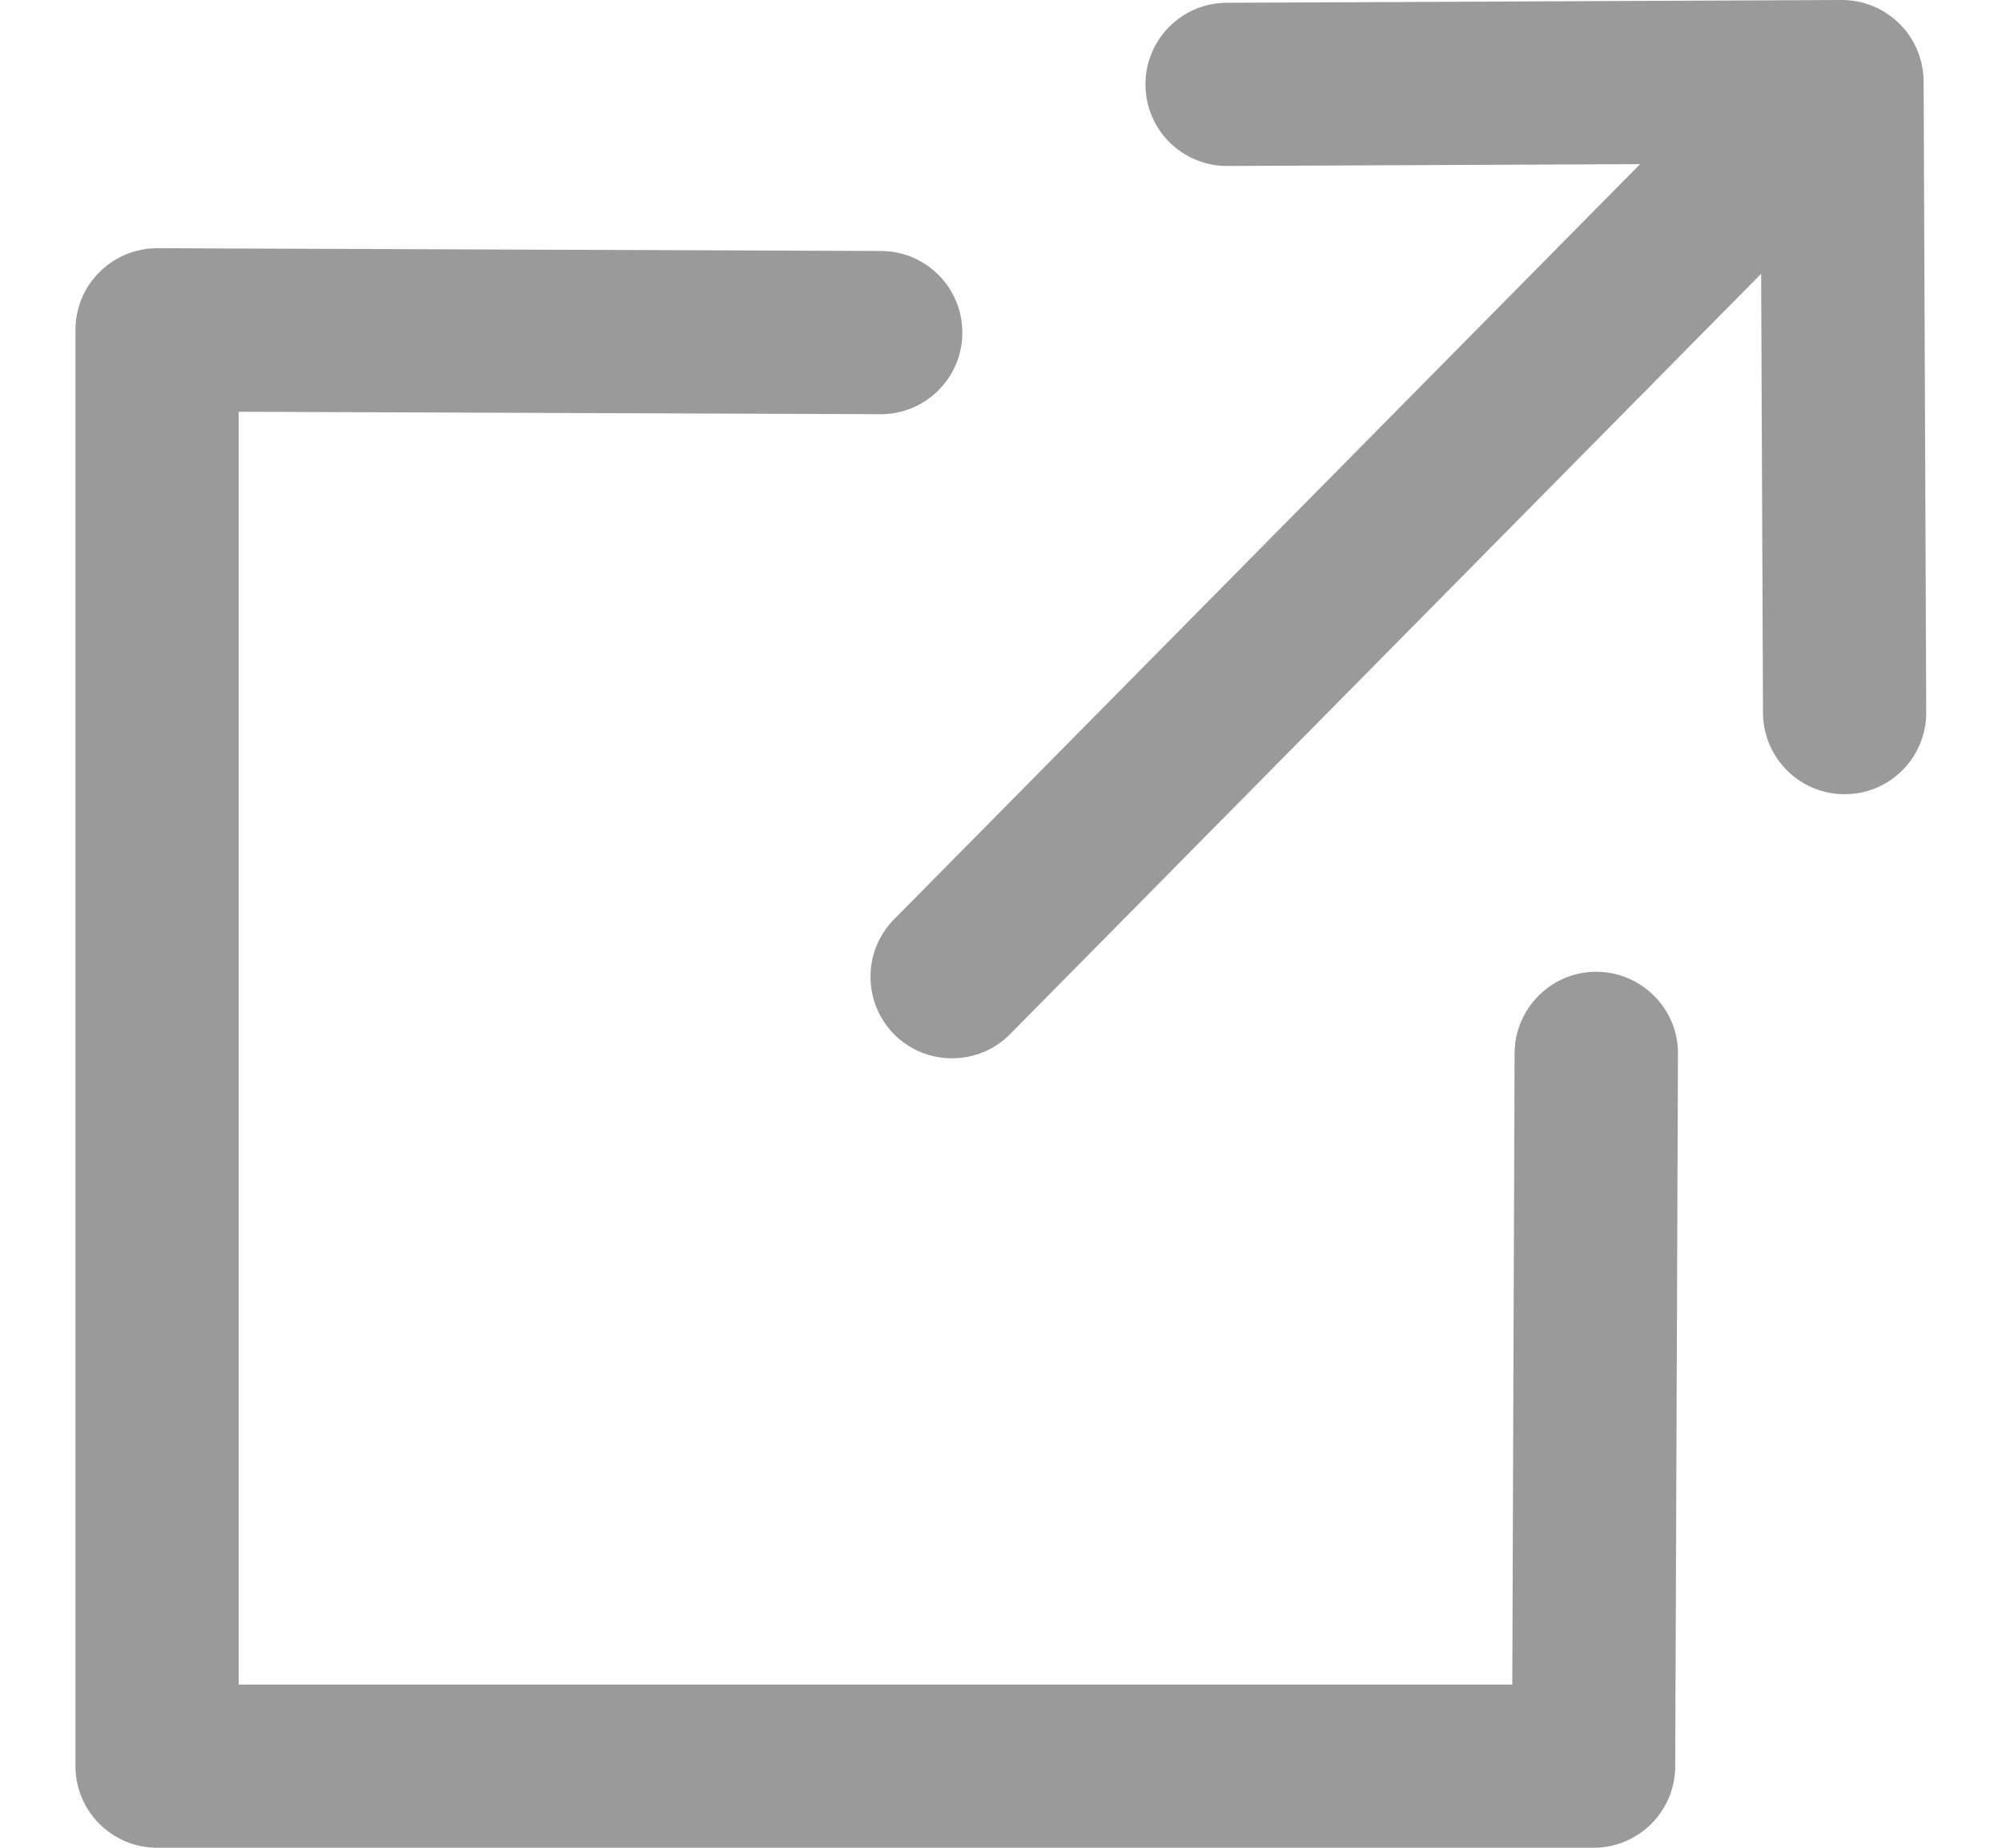 <svg width="13" height="12" viewBox="0 0 13 12" fill="none" xmlns="http://www.w3.org/2000/svg">
<g id="&#236;&#149;&#132;&#236;&#157;&#180;&#236;&#189;&#152;" clip-path="url(#clip0_314_7042)">
<path id="Vector" d="M12.491 0.528C12.49 0.387 12.434 0.253 12.334 0.154C12.234 0.055 12.1 0 11.96 0H11.958L7.966 0.018C7.673 0.019 7.437 0.257 7.438 0.55C7.439 0.842 7.676 1.078 7.968 1.078H7.97L10.65 1.066L5.805 5.971C5.6 6.179 5.602 6.515 5.81 6.721C5.913 6.823 6.048 6.873 6.182 6.873C6.319 6.873 6.456 6.821 6.559 6.716L11.436 1.778L11.448 4.631C11.45 4.923 11.687 5.158 11.978 5.158H11.98C12.273 5.157 12.509 4.919 12.508 4.626L12.491 0.528Z" fill="#9A9A9A"/>
<path id="Vector_2" d="M10.367 6.311H10.365C10.074 6.311 9.837 6.547 9.835 6.839L9.82 10.94H1.55V2.674L5.717 2.69H5.719C6.011 2.69 6.248 2.454 6.249 2.162C6.25 1.869 6.014 1.631 5.721 1.63L1.022 1.612H1.02C0.88 1.612 0.745 1.668 0.646 1.767C0.546 1.866 0.49 2.001 0.49 2.142V11.47C0.49 11.763 0.728 12 1.02 12H10.348C10.64 12 10.877 11.764 10.878 11.472L10.896 6.843C10.897 6.551 10.66 6.313 10.368 6.311L10.367 6.311Z" fill="#9A9A9A"/>
</g>
<defs>
<clipPath id="clip0_314_7042">
<rect width="12.018" height="12" fill="white" transform="translate(0.49)"/>
</clipPath>
</defs>
</svg>
